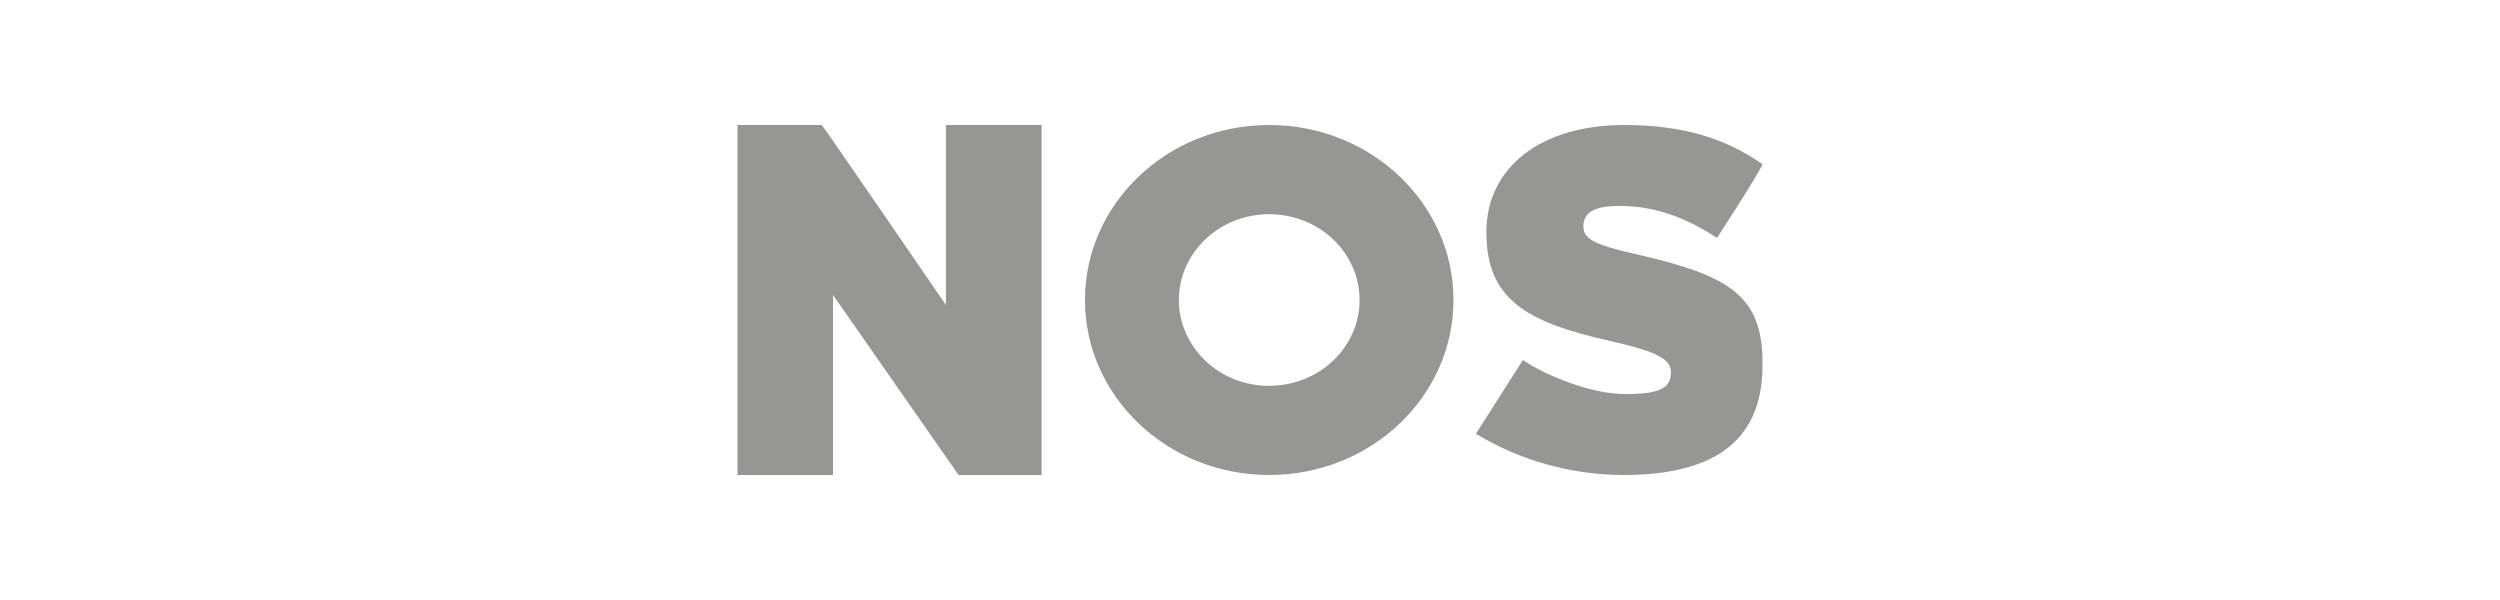 <svg width="200" height="48" viewBox="0 0 200 48" fill="none" xmlns="http://www.w3.org/2000/svg">
<path fill-rule="evenodd" clip-rule="evenodd" d="M141 28.998C141 23.669 138.318 22.063 131.274 20.427C127.664 19.624 126.672 19.153 126.672 18.139C126.672 17.176 127.226 16.473 129.553 16.473C132.391 16.473 134.875 17.407 137.358 19.032C137.358 19.032 140.645 14.004 141 13.141C138.141 11.124 134.718 10 129.949 10C123.187 10 118.909 13.452 118.909 18.571C118.909 23.99 122.144 25.786 128.906 27.302C132.662 28.145 133.674 28.767 133.674 29.781C133.674 31.055 132.787 31.527 130.022 31.527C127.424 31.527 123.865 30.162 121.83 28.807L118.074 34.698C121.604 36.843 125.69 37.987 129.866 38C136.596 38 141 35.662 141 29.239" fill="#969694"/>
<path fill-rule="evenodd" clip-rule="evenodd" d="M86.799 24C86.799 16.272 93.394 10 101.534 10C109.673 10 116.279 16.272 116.279 24C116.279 31.728 109.673 38 101.534 38C93.394 38 86.799 31.728 86.799 24ZM94.313 24C94.313 20.206 97.548 17.136 101.534 17.136C105.531 17.136 108.766 20.206 108.766 24C108.766 27.794 105.531 30.864 101.534 30.864C99.629 30.875 97.797 30.158 96.441 28.871C95.085 27.584 94.316 25.832 94.302 24" fill="#969694"/>
<path fill-rule="evenodd" clip-rule="evenodd" d="M83.325 38V10H75.675V24.401C75.675 24.401 65.804 10 65.741 10H59V38H66.639V23.599L76.688 38H83.325Z" fill="#969694"/>
</svg>
